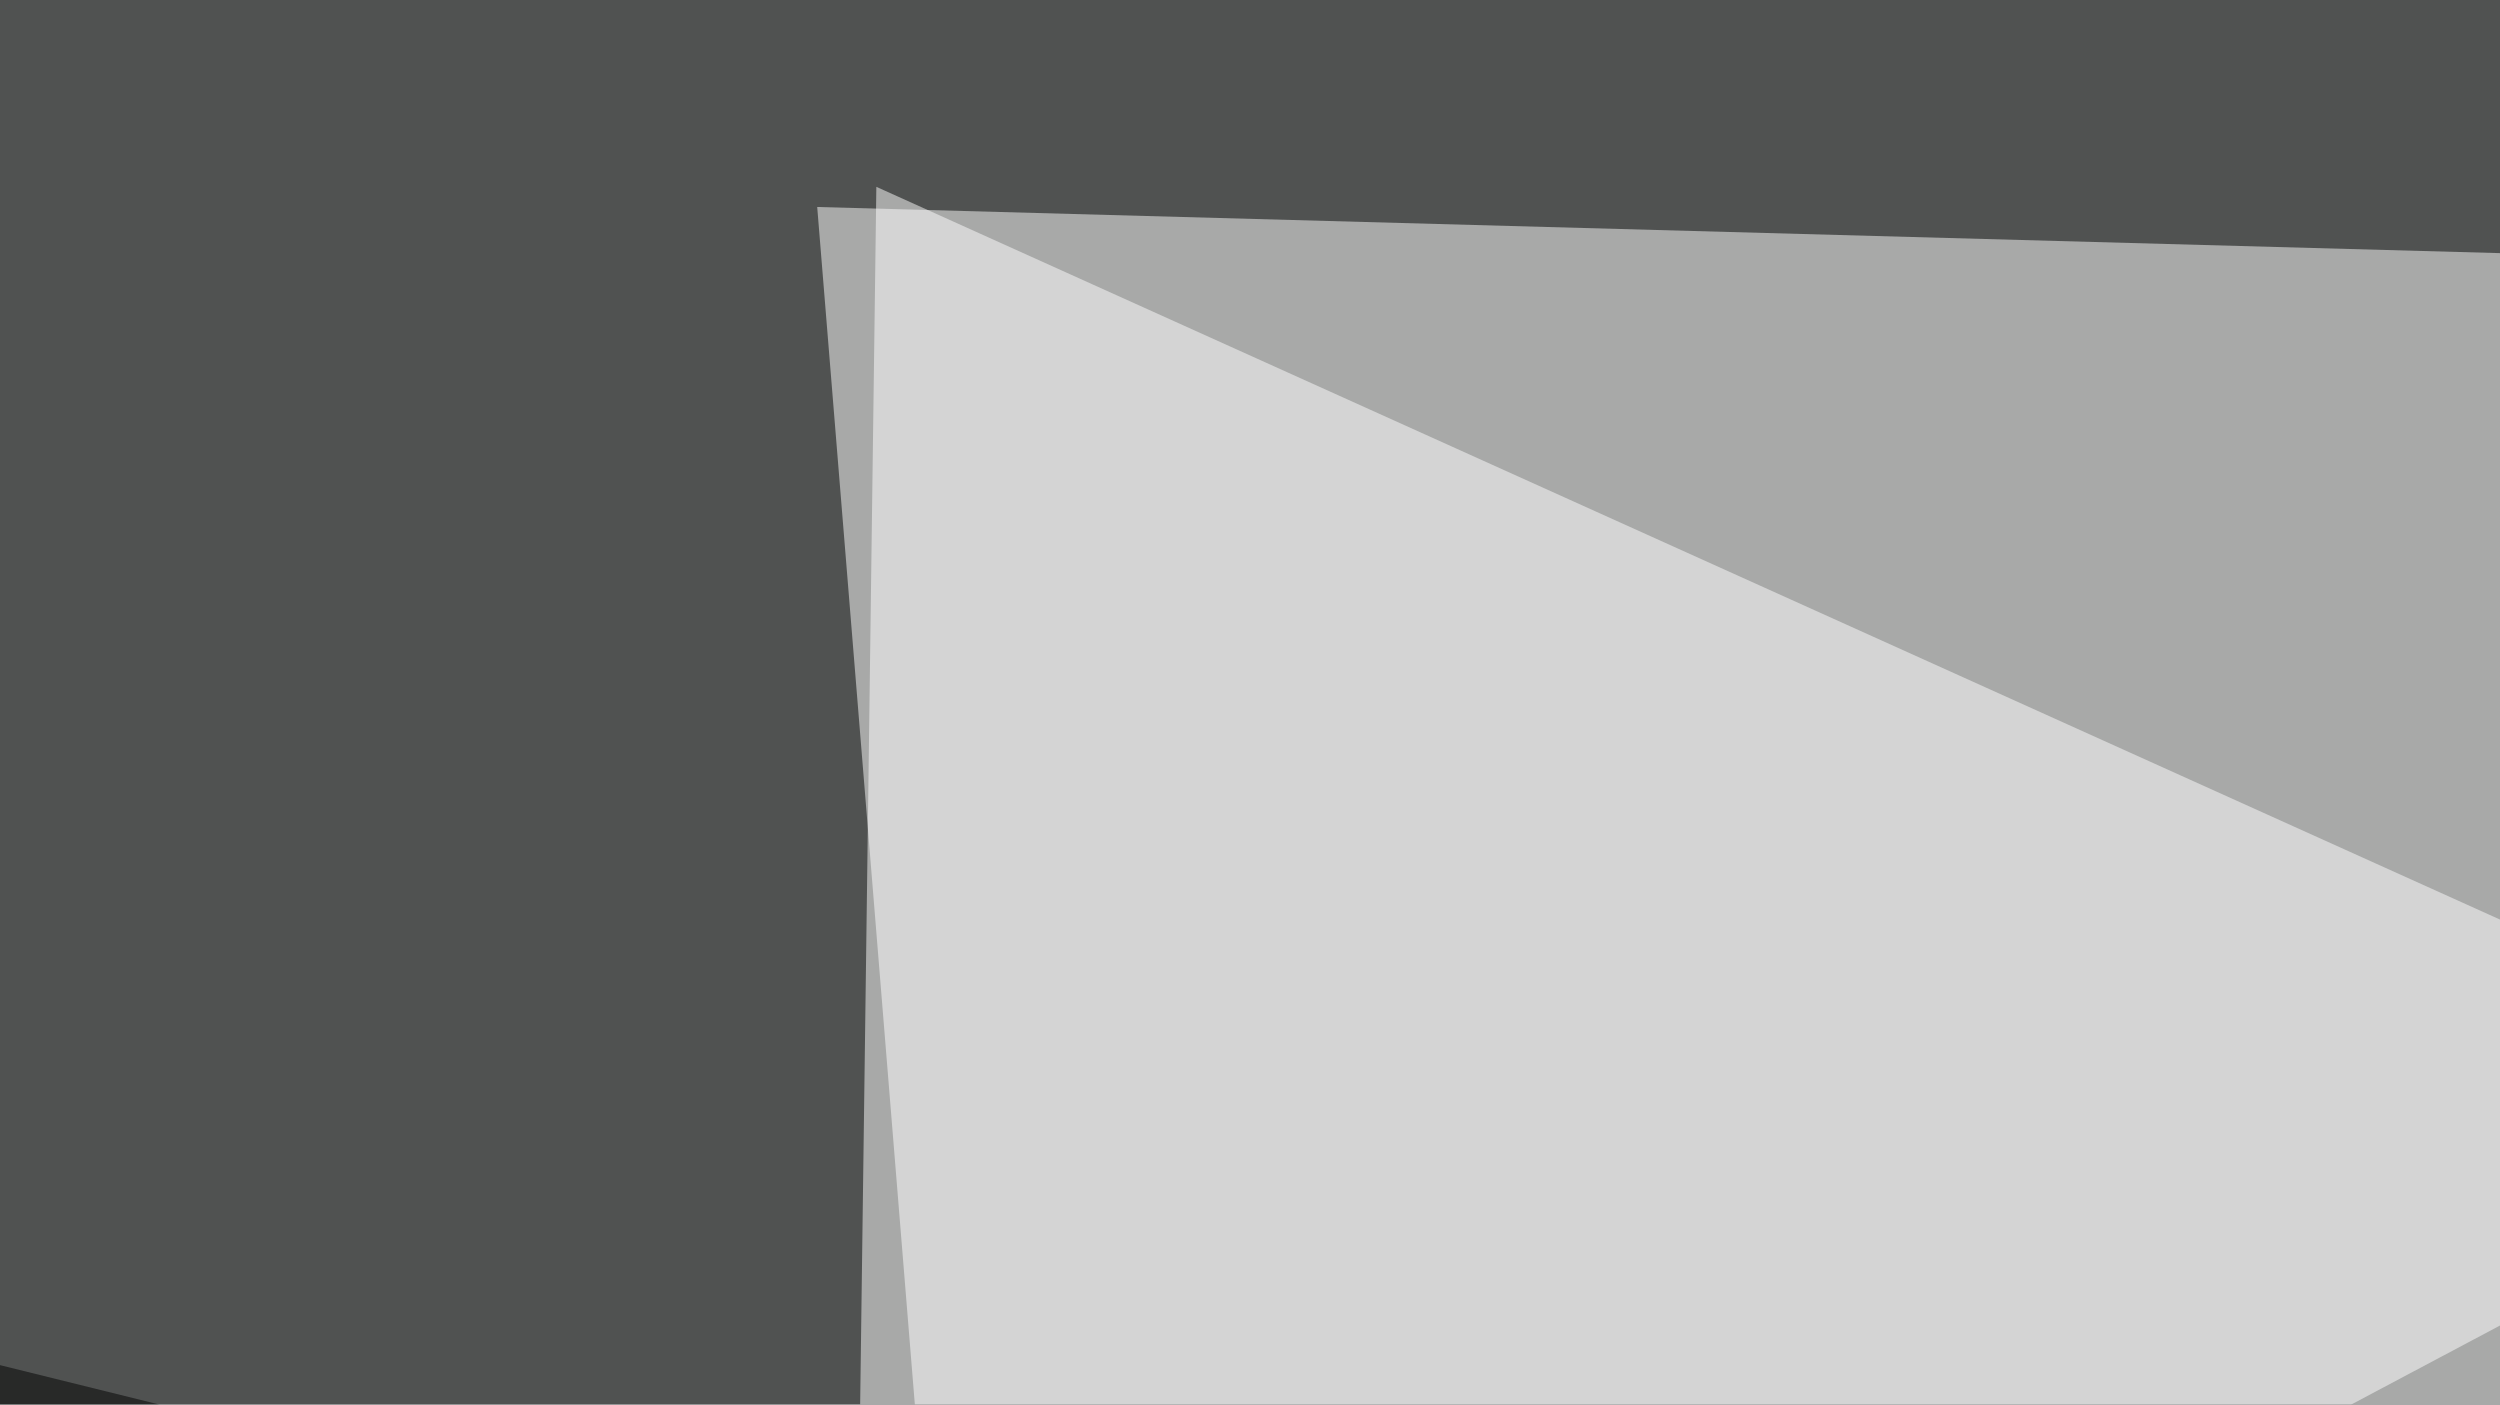 <svg xmlns="http://www.w3.org/2000/svg" width="372" height="209" ><filter id="a"><feGaussianBlur stdDeviation="55"/></filter><rect width="100%" height="100%" fill="#505251"/><g filter="url(#a)"><g fill-opacity=".5"><path fill="#fff" d="M121.6 30.8l23.4 287L657.7 45.5z"/><path fill="#fff" d="M610.8 244.6l-483.4 8.8 3-225.6z"/><path d="M-45.4 191.9l840.8 208-782.2 64.5z"/><path d="M795.4 414.6l-295.9 35.1L725.1-45.4z"/></g></g></svg>